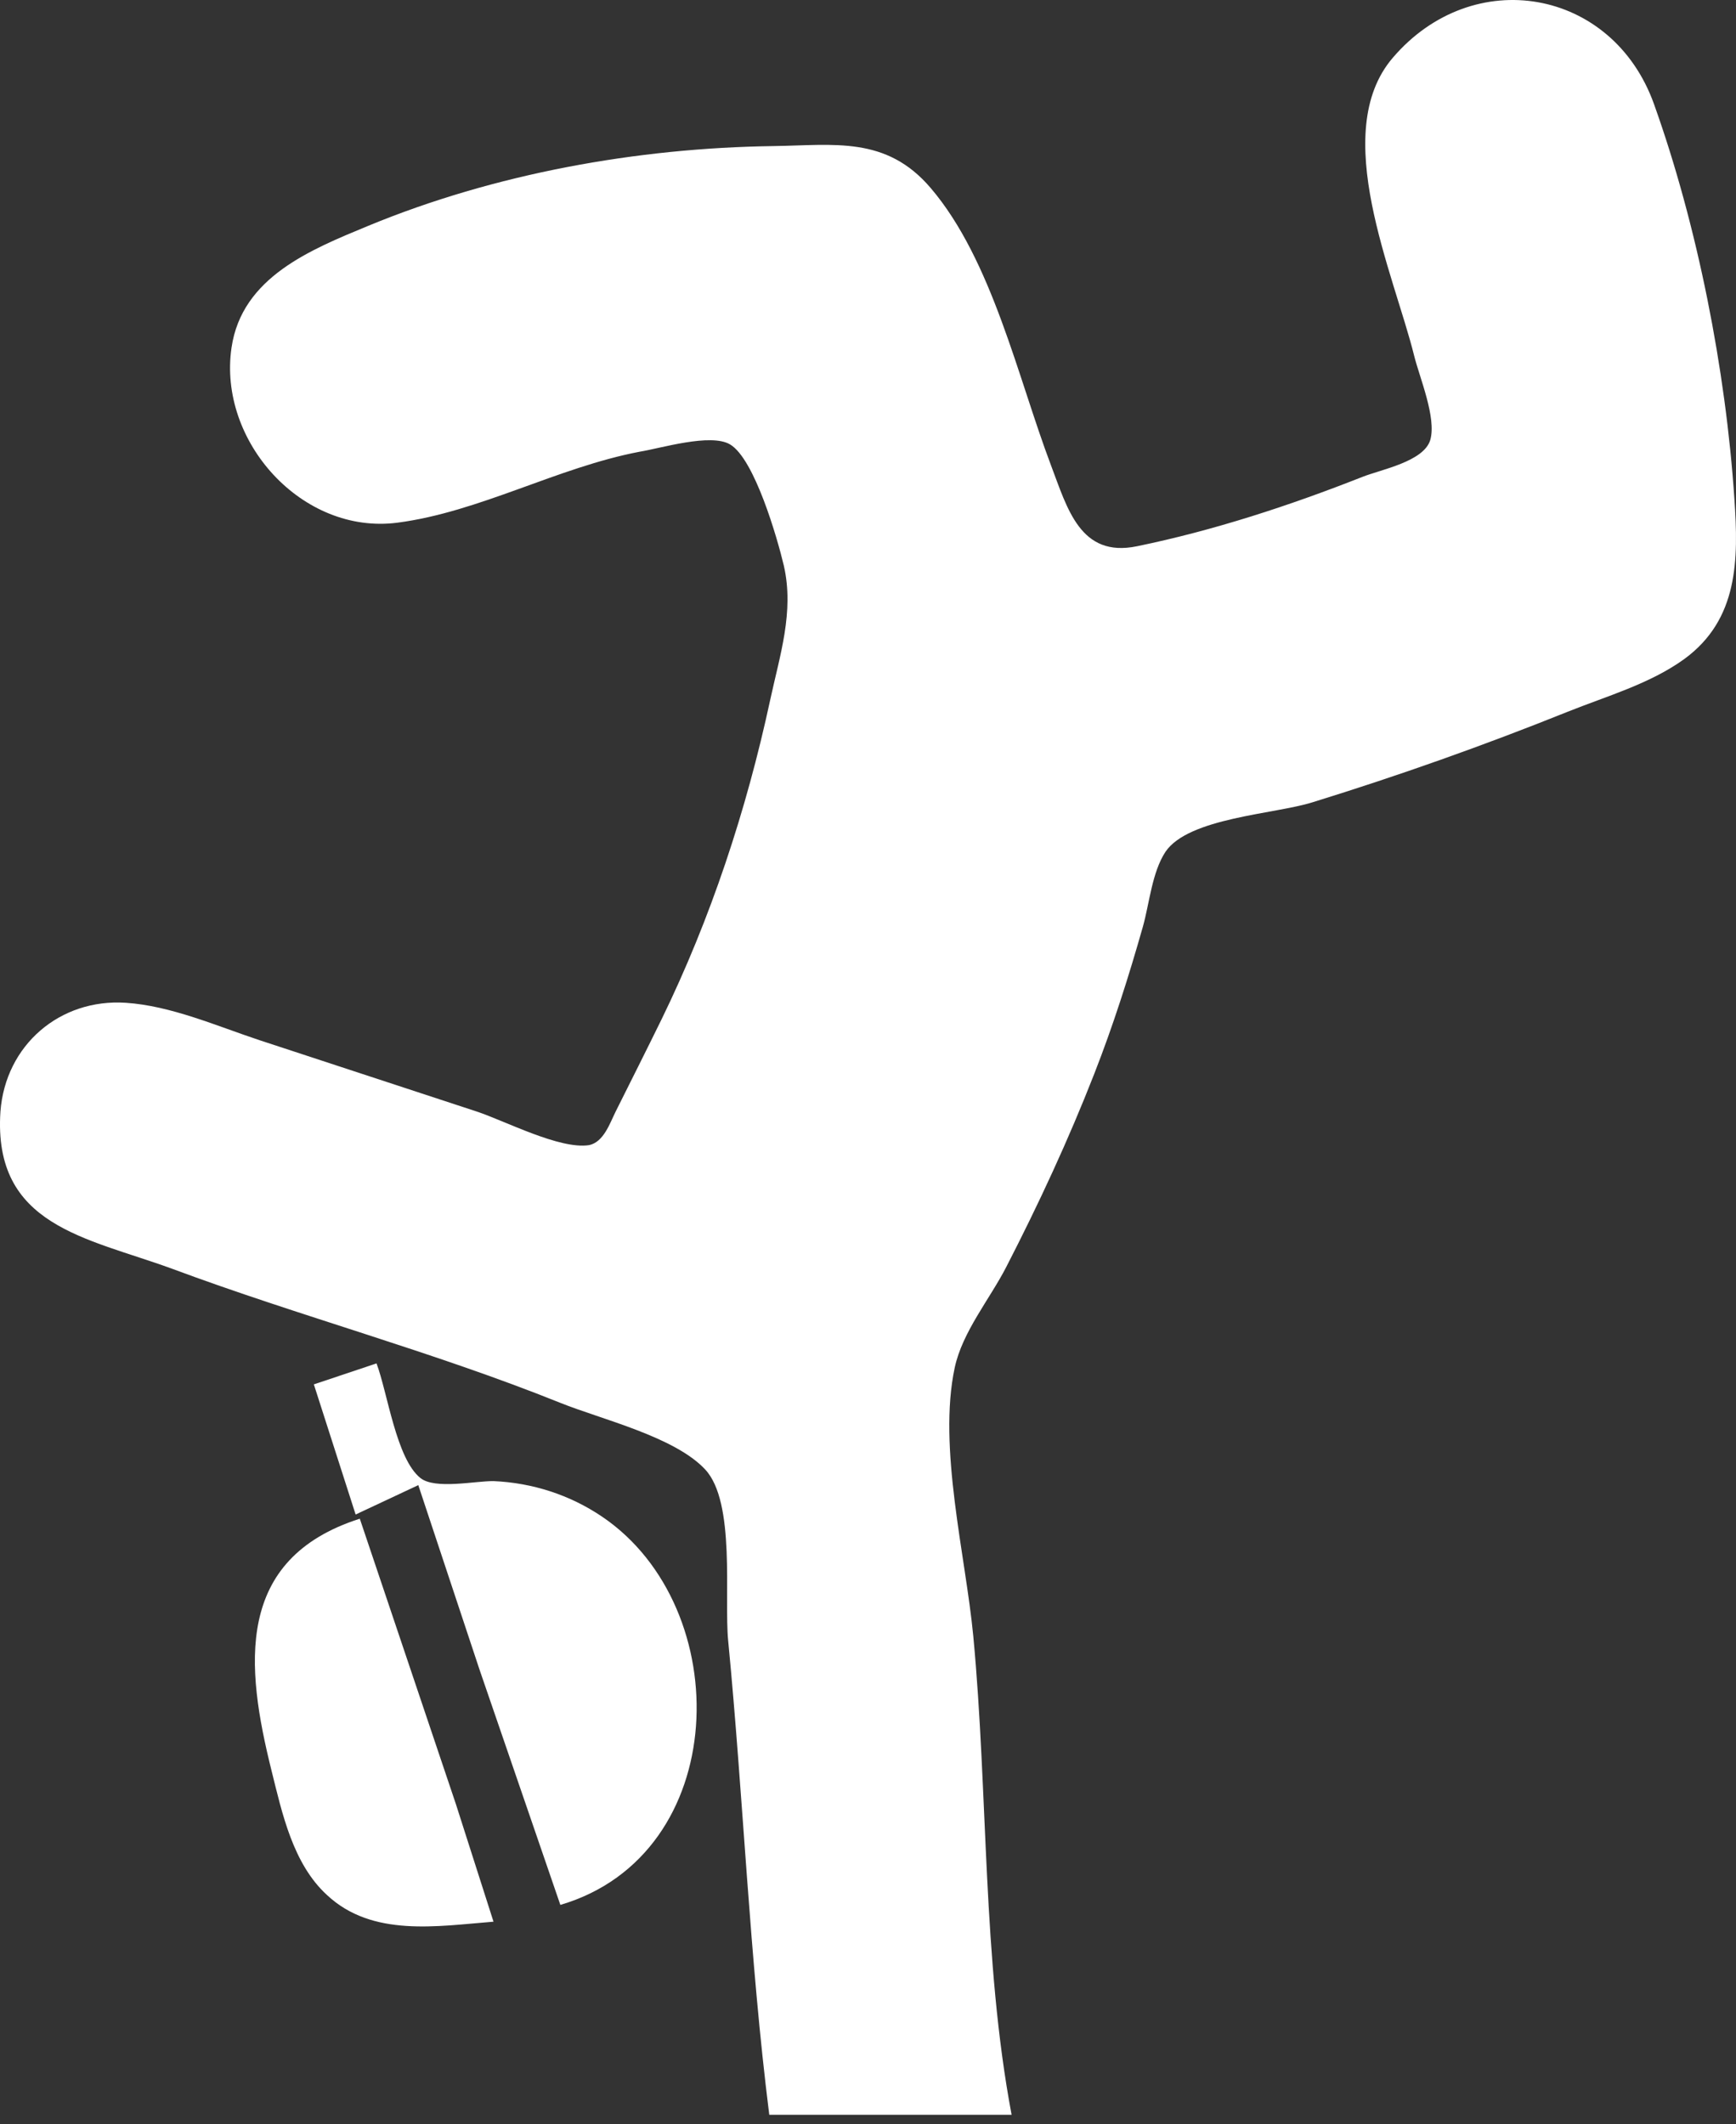 <?xml version="1.0" encoding="UTF-8"?> <svg xmlns="http://www.w3.org/2000/svg" width="152" height="186" viewBox="0 0 152 186" fill="none"><rect x="0" y="0" width="152" height="186" fill="#333333" stroke="none"/> <path d="M67.355 185.18H88.573C86.012 171.58 86.525 157.065 85.219 143.277C84.549 136.22 82.098 126.737 83.594 119.753C84.267 116.618 86.667 113.747 88.112 110.931C90.948 105.418 93.552 99.809 95.813 94.023C97.463 89.803 98.813 85.569 100.064 81.158C100.638 79.133 100.862 76.38 102.05 74.582C104.081 71.602 111.61 71.293 114.909 70.256C122.446 67.926 129.89 65.287 137.225 62.339C140.646 60.964 144.45 59.894 147.468 57.711C152.224 54.238 152.224 48.985 151.858 43.666C151.101 32.378 148.632 19.774 144.82 9.115C141.191 -1.026 128.983 -3.184 121.937 5.072C116.347 11.622 122.043 23.968 123.825 31.169C124.297 33.069 125.786 36.576 125.233 38.52C124.673 40.417 120.938 41.108 119.299 41.755C112.916 44.273 106.268 46.453 99.544 47.834C94.591 48.853 93.461 44.545 92.016 40.729C89.115 33.062 86.872 22.785 81.498 16.474C77.591 11.879 73.025 12.717 67.721 12.791C55.78 12.952 43.294 15.206 32.235 19.778C27.179 21.869 21.18 24.277 20.273 30.434C19.065 38.638 26.459 46.853 34.796 45.769C41.988 44.831 48.778 40.935 56.014 39.553C57.843 39.259 62.222 37.91 63.92 38.914C66.071 40.185 68.072 47.162 68.635 49.547C69.55 53.591 68.273 57.406 67.432 61.31C65.354 70.958 62.233 80.423 57.931 89.245C56.607 91.95 55.253 94.637 53.907 97.331C53.402 98.346 52.861 100.003 51.584 100.272C49.02 100.676 44.227 98.155 41.743 97.331L22.72 91.083C18.985 89.844 14.968 88.069 11.013 87.808C5.233 87.429 0.477 91.52 0.038 97.331C-0.631 107.358 7.571 108.358 15.037 111.086C26.276 115.272 37.884 118.345 49.06 122.84C52.667 124.292 59.073 125.799 61.747 128.677C64.425 131.555 63.393 139.885 63.755 143.648C65.091 157.462 65.625 171.415 67.355 185.18Z" fill="white"></path> <path d="M27.48 121.223L31.138 132.618L36.625 130.045L41.992 146.218L49.063 166.802C64.063 162.391 64.509 140.792 52.722 132.809C49.89 130.894 46.623 129.843 43.21 129.692C41.608 129.677 38.089 130.442 36.812 129.424C34.697 127.744 33.936 121.958 32.967 119.385L27.48 121.223Z" fill="white"></path> <path d="M43.21 168.272L39.918 157.98L31.503 132.985C20.503 136.507 21.505 145.931 23.773 155.039C24.706 158.789 25.65 163.218 28.639 165.945C32.601 169.65 38.304 168.661 43.21 168.272Z" fill="white"></path> </svg> 